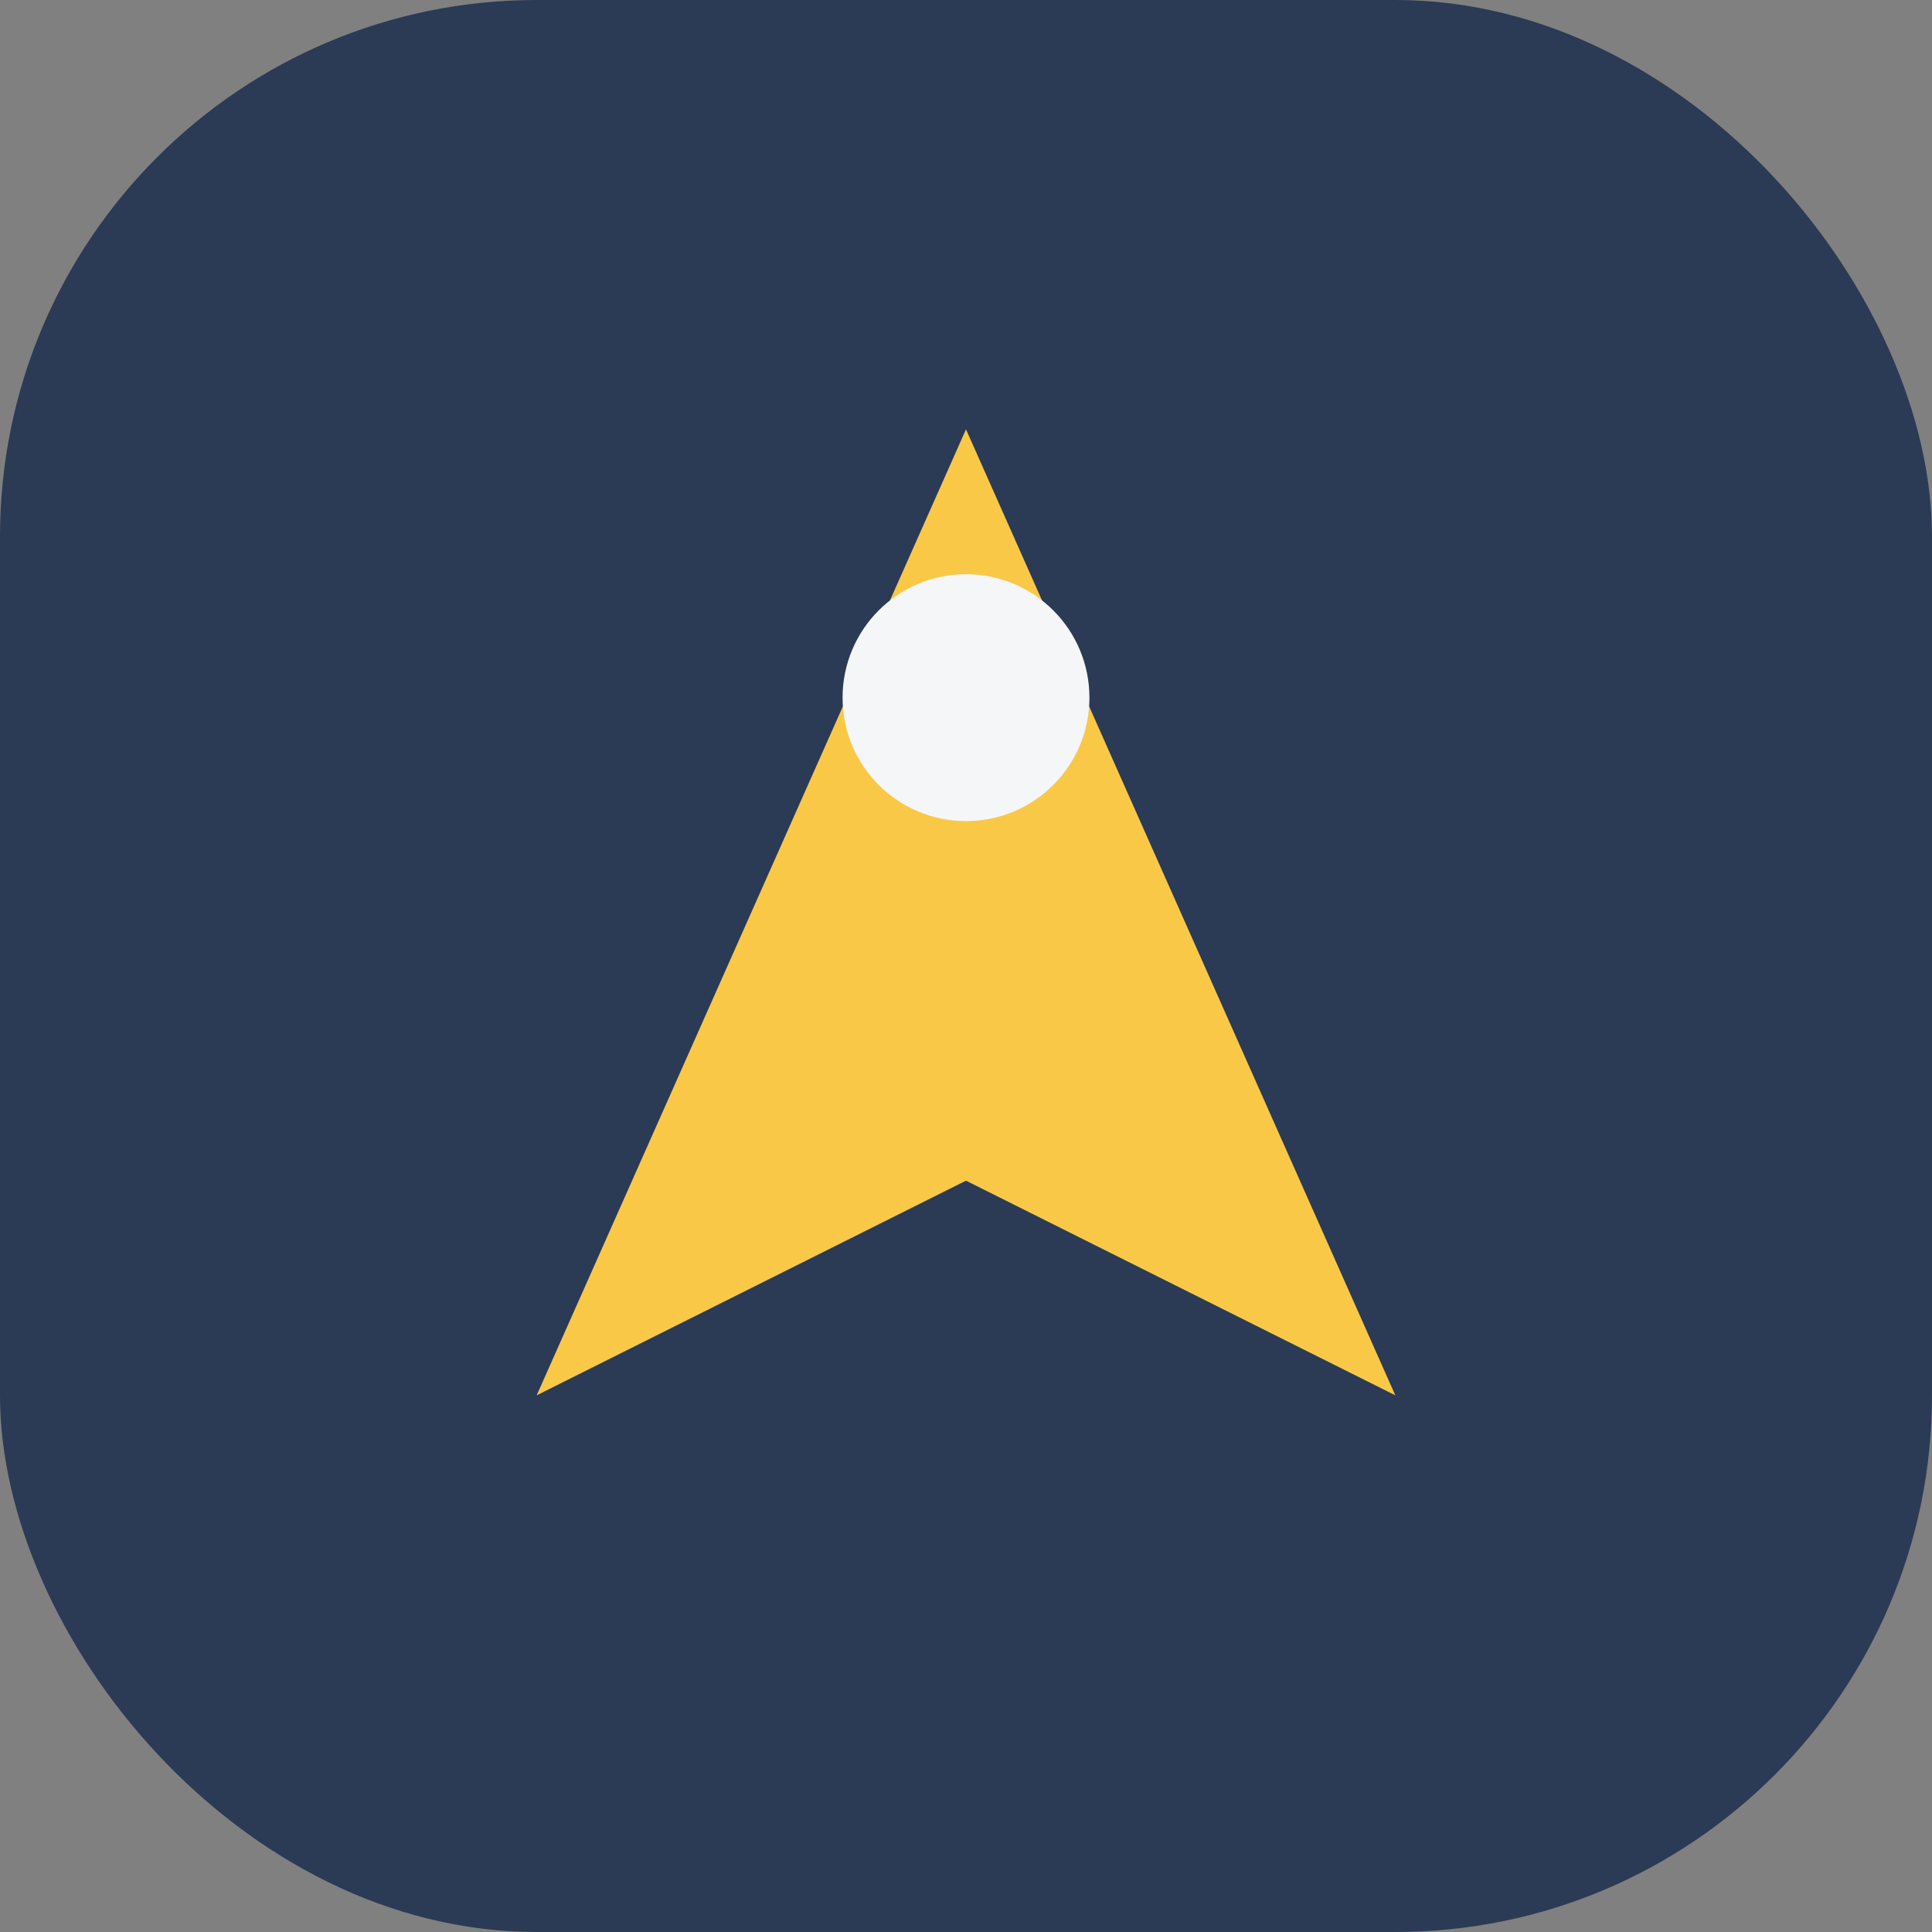 <?xml version="1.0" encoding="UTF-8"?>
<svg xmlns="http://www.w3.org/2000/svg" width="36" height="36" viewBox="0 0 36 36"><rect x="0" y="0" width="36" height="36" fill="#808080" stroke="none"/><rect width="36" height="36" rx="10" fill="#2B3A55"/><path d="M10 26l8-18 8 18-8-4z" fill="#F9C846"/><circle cx="18" cy="13" r="2.3" fill="#F4F6F8"/></svg>
